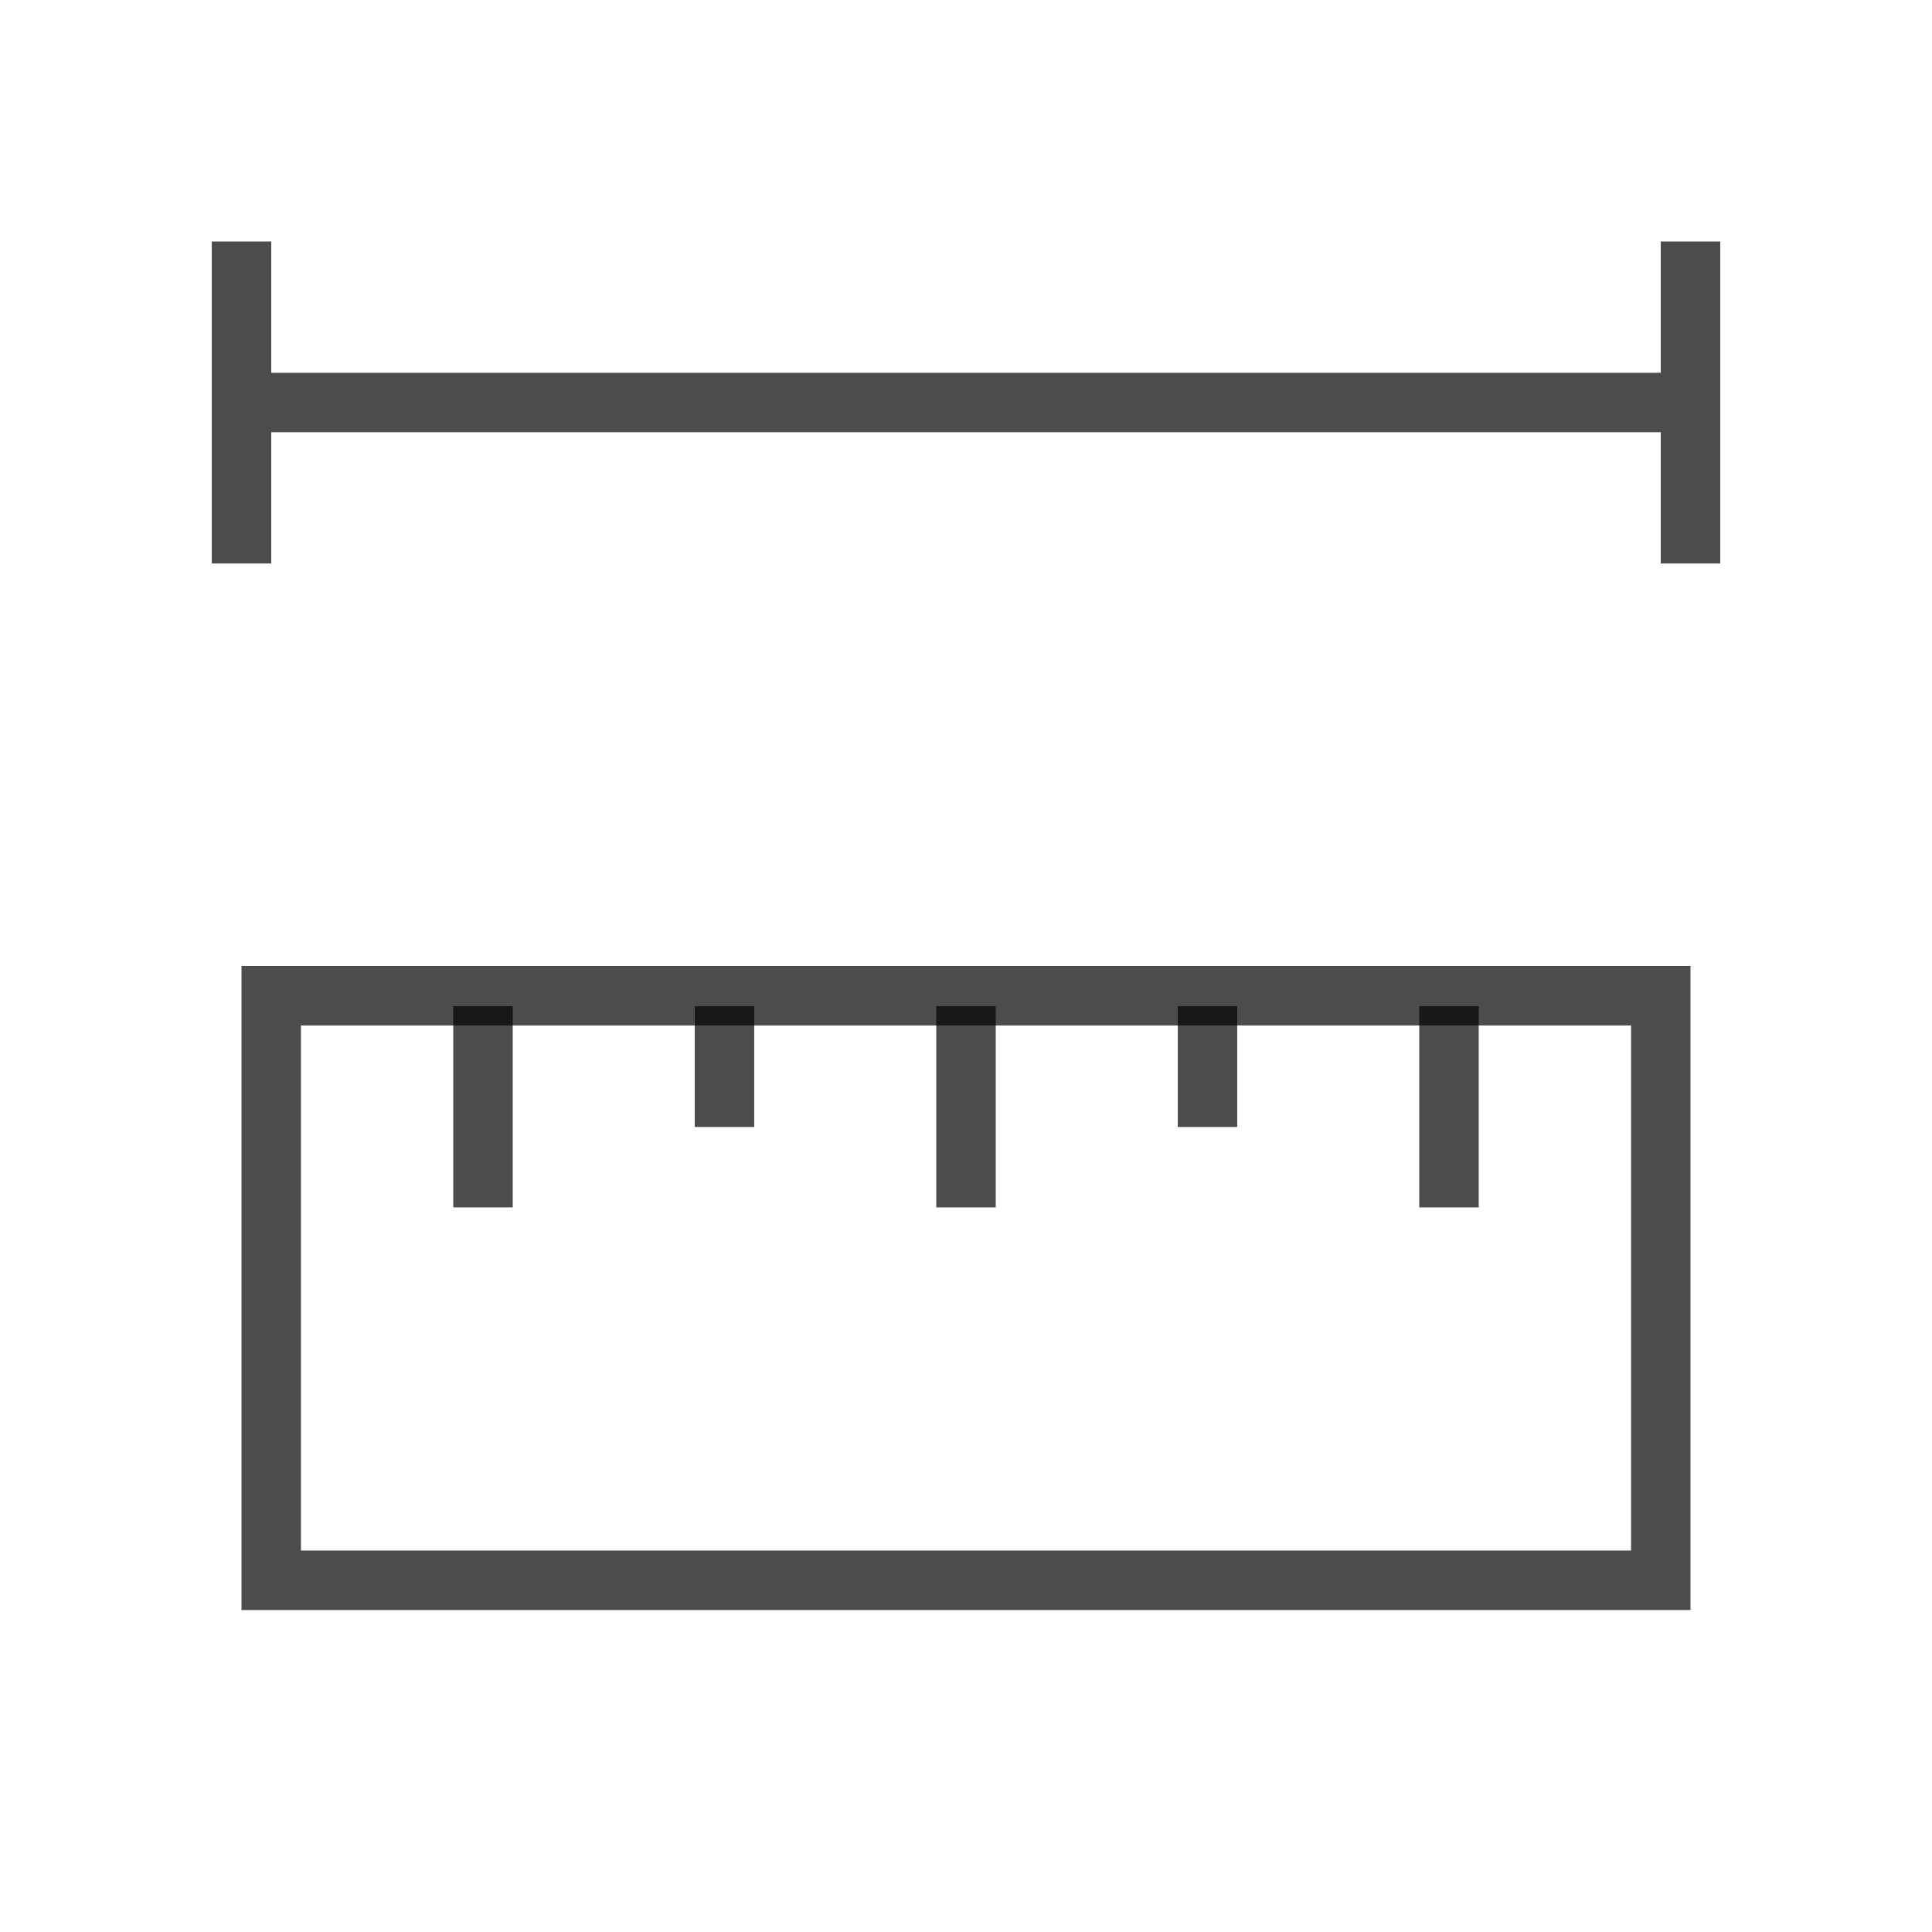 <?xml version="1.0" encoding="UTF-8"?> <svg xmlns="http://www.w3.org/2000/svg" width="26" height="26" viewBox="0 0 26 26" fill="none"> <rect x="3.65" y="13.4" width="18.7" height="7.867" stroke="black" stroke-opacity="0.7" stroke-width="0.8"></rect> <path d="M6.5 16.249V13.541" stroke="black" stroke-opacity="0.7" stroke-width="0.8"></path> <path d="M13 16.249V13.541" stroke="black" stroke-opacity="0.7" stroke-width="0.8"></path> <path d="M19.5 16.249V13.541" stroke="black" stroke-opacity="0.7" stroke-width="0.8"></path> <path d="M9.75 15.166V13.541" stroke="black" stroke-opacity="0.7" stroke-width="0.8"></path> <path d="M16.25 15.166V13.541" stroke="black" stroke-opacity="0.7" stroke-width="0.8"></path> <path d="M3.25 3.25V5.417M3.25 7.583V5.417M3.25 5.417H22.75V3.25V7.583" stroke="black" stroke-opacity="0.7" stroke-width="0.8"></path> </svg> 